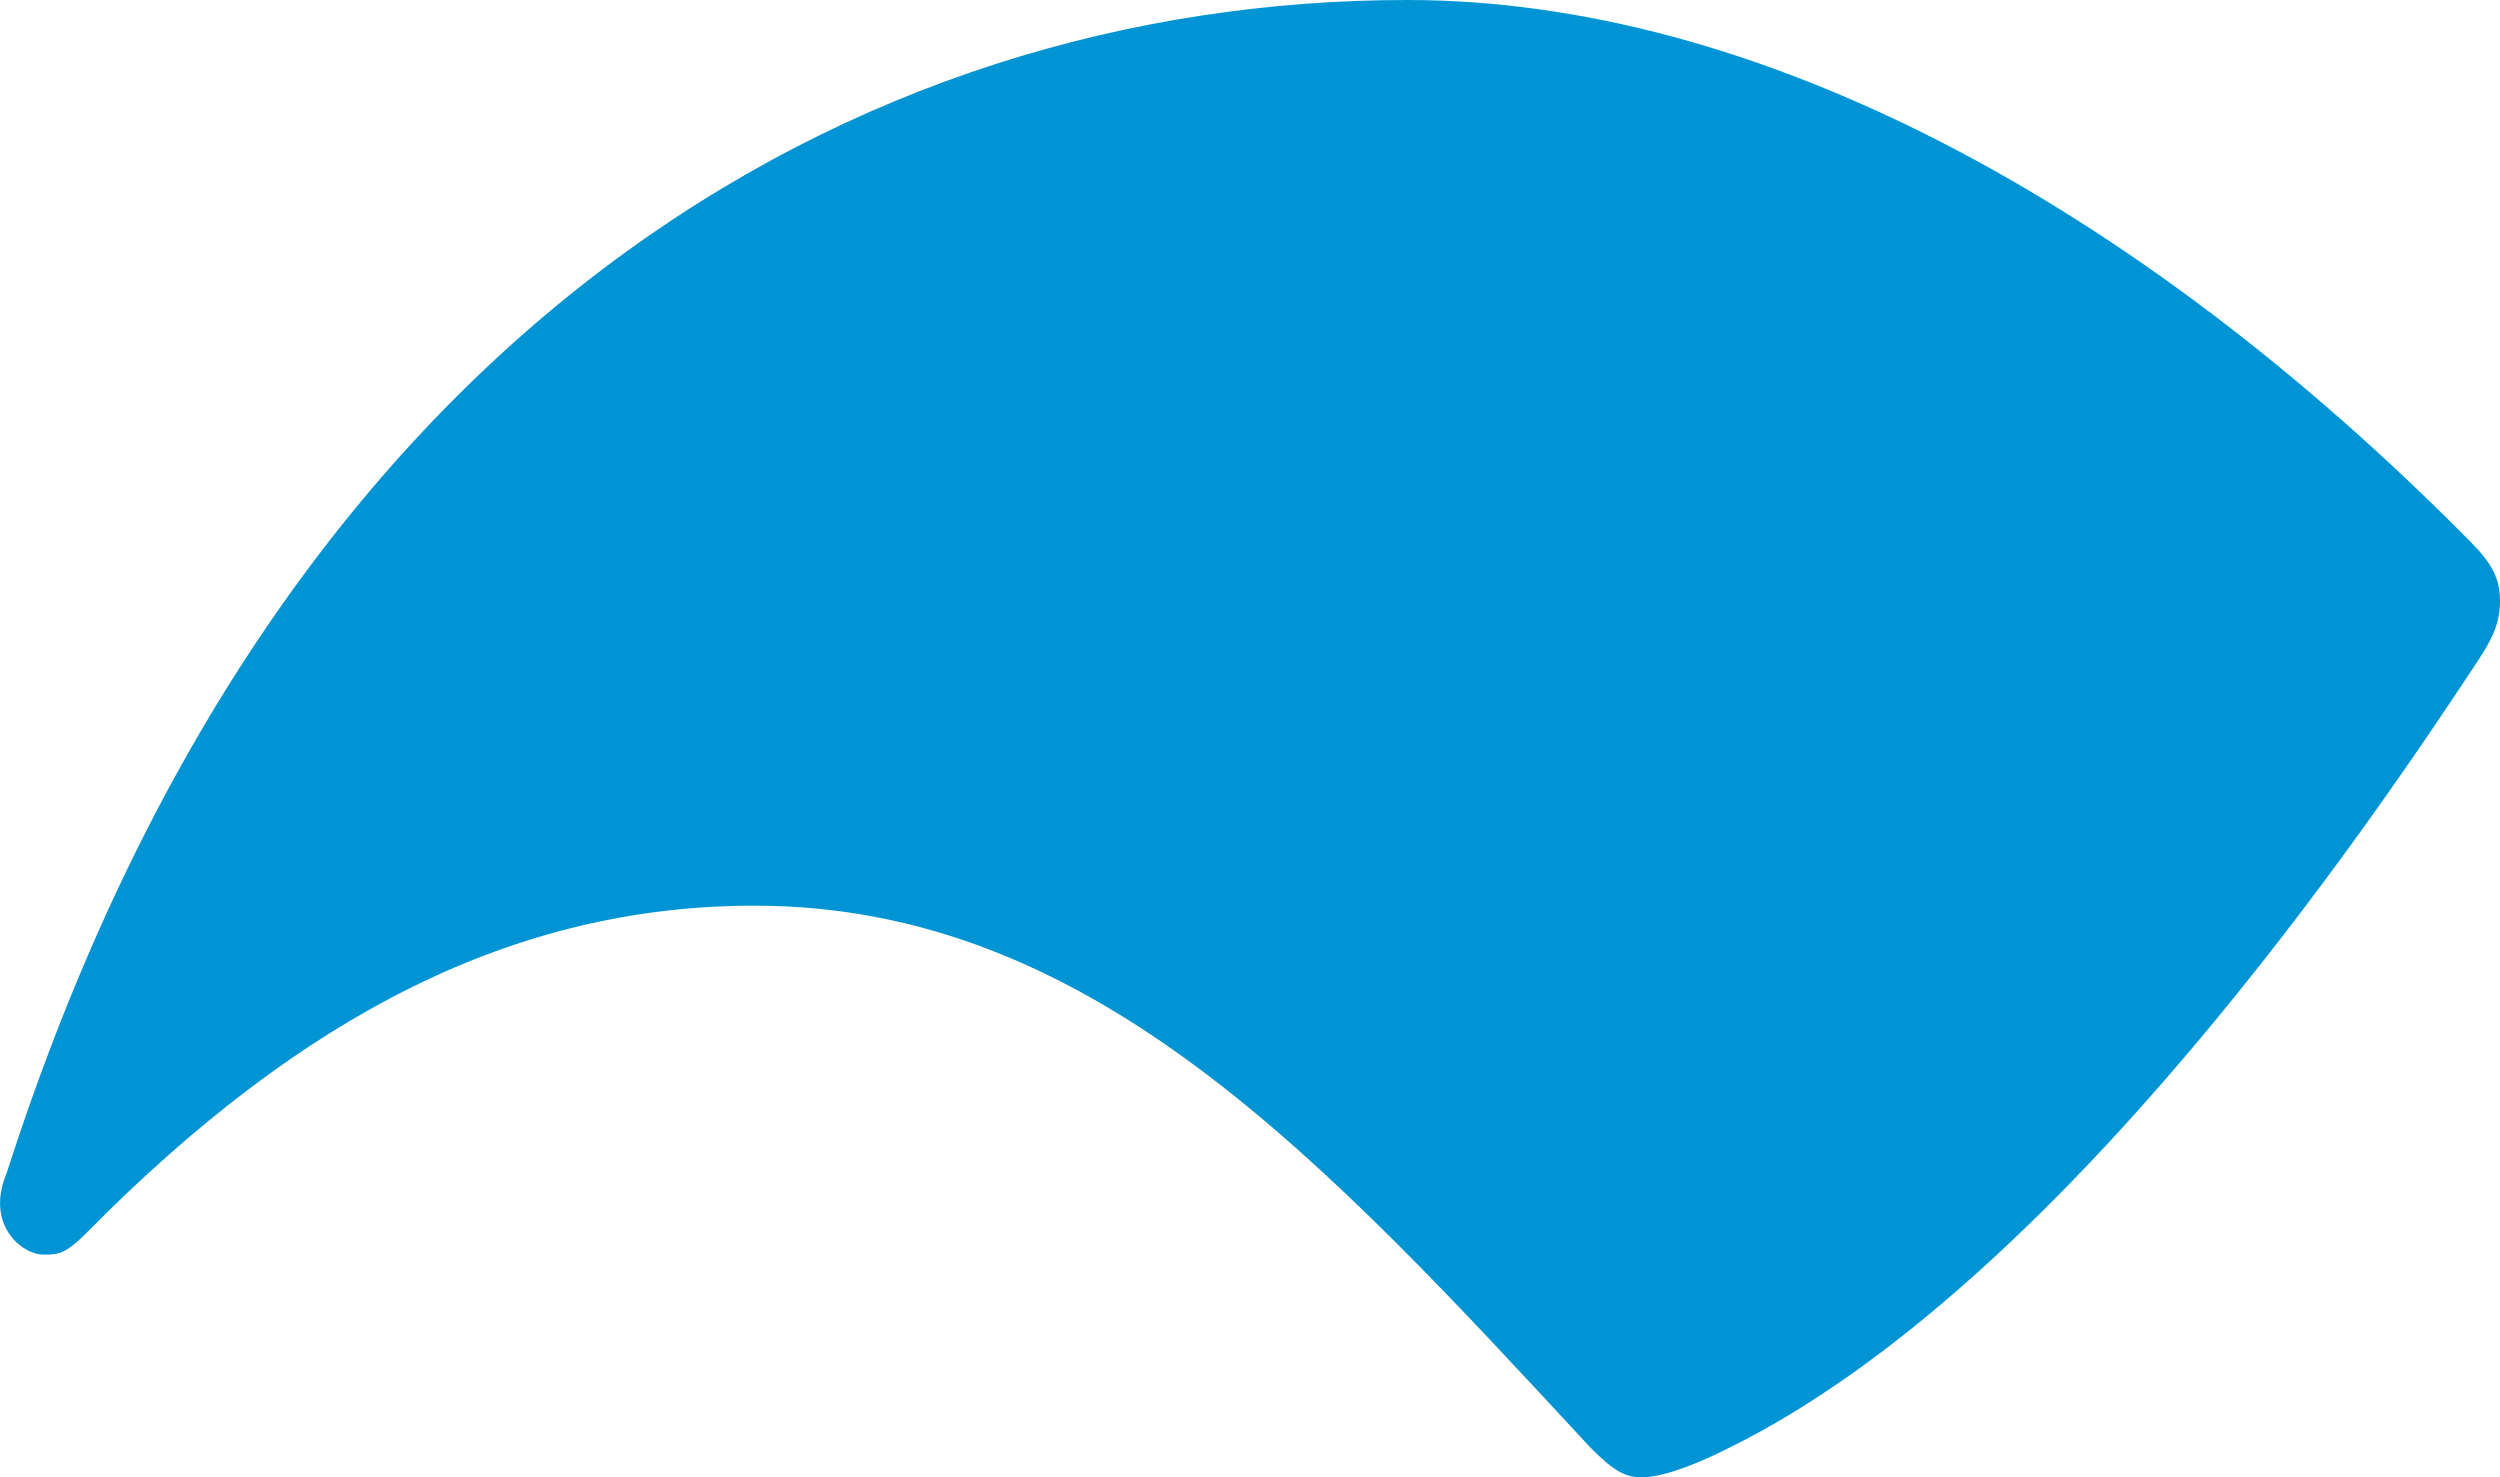 <?xml version="1.0" encoding="utf-8"?>
<svg xmlns="http://www.w3.org/2000/svg" viewBox="0 0 233.86 138.19">
  <defs>
    <style>.cls-1{fill:#0094d4;}</style>
  </defs>
  <g id="Calque_2" data-name="Calque 2">
    <g id="Calque_1-2" data-name="Calque 1">
      <path class="cls-1" d="M4.06,117.36c-2,0-5.48-2.78-3.43-7.64C26.05,30.43,80.38,0,131.65,0c32.49,0,67.91,18.75,99.46,50.69,2.06,2.08,2.75,3.47,2.75,5.56s-.79,3.63-2.06,5.55c-9.67,14.68-39,58.28-70,73.61-4.11,2.08-6.73,2.78-8.23,2.78s-2.56-.52-4.8-2.78c-25-27-46.64-50.69-78.2-50.69-22.29,0-42.19,10.07-62.42,30.55-2.06,2.09-2.74,2.09-4.12,2.09"/>
    </g>
  </g>
</svg>